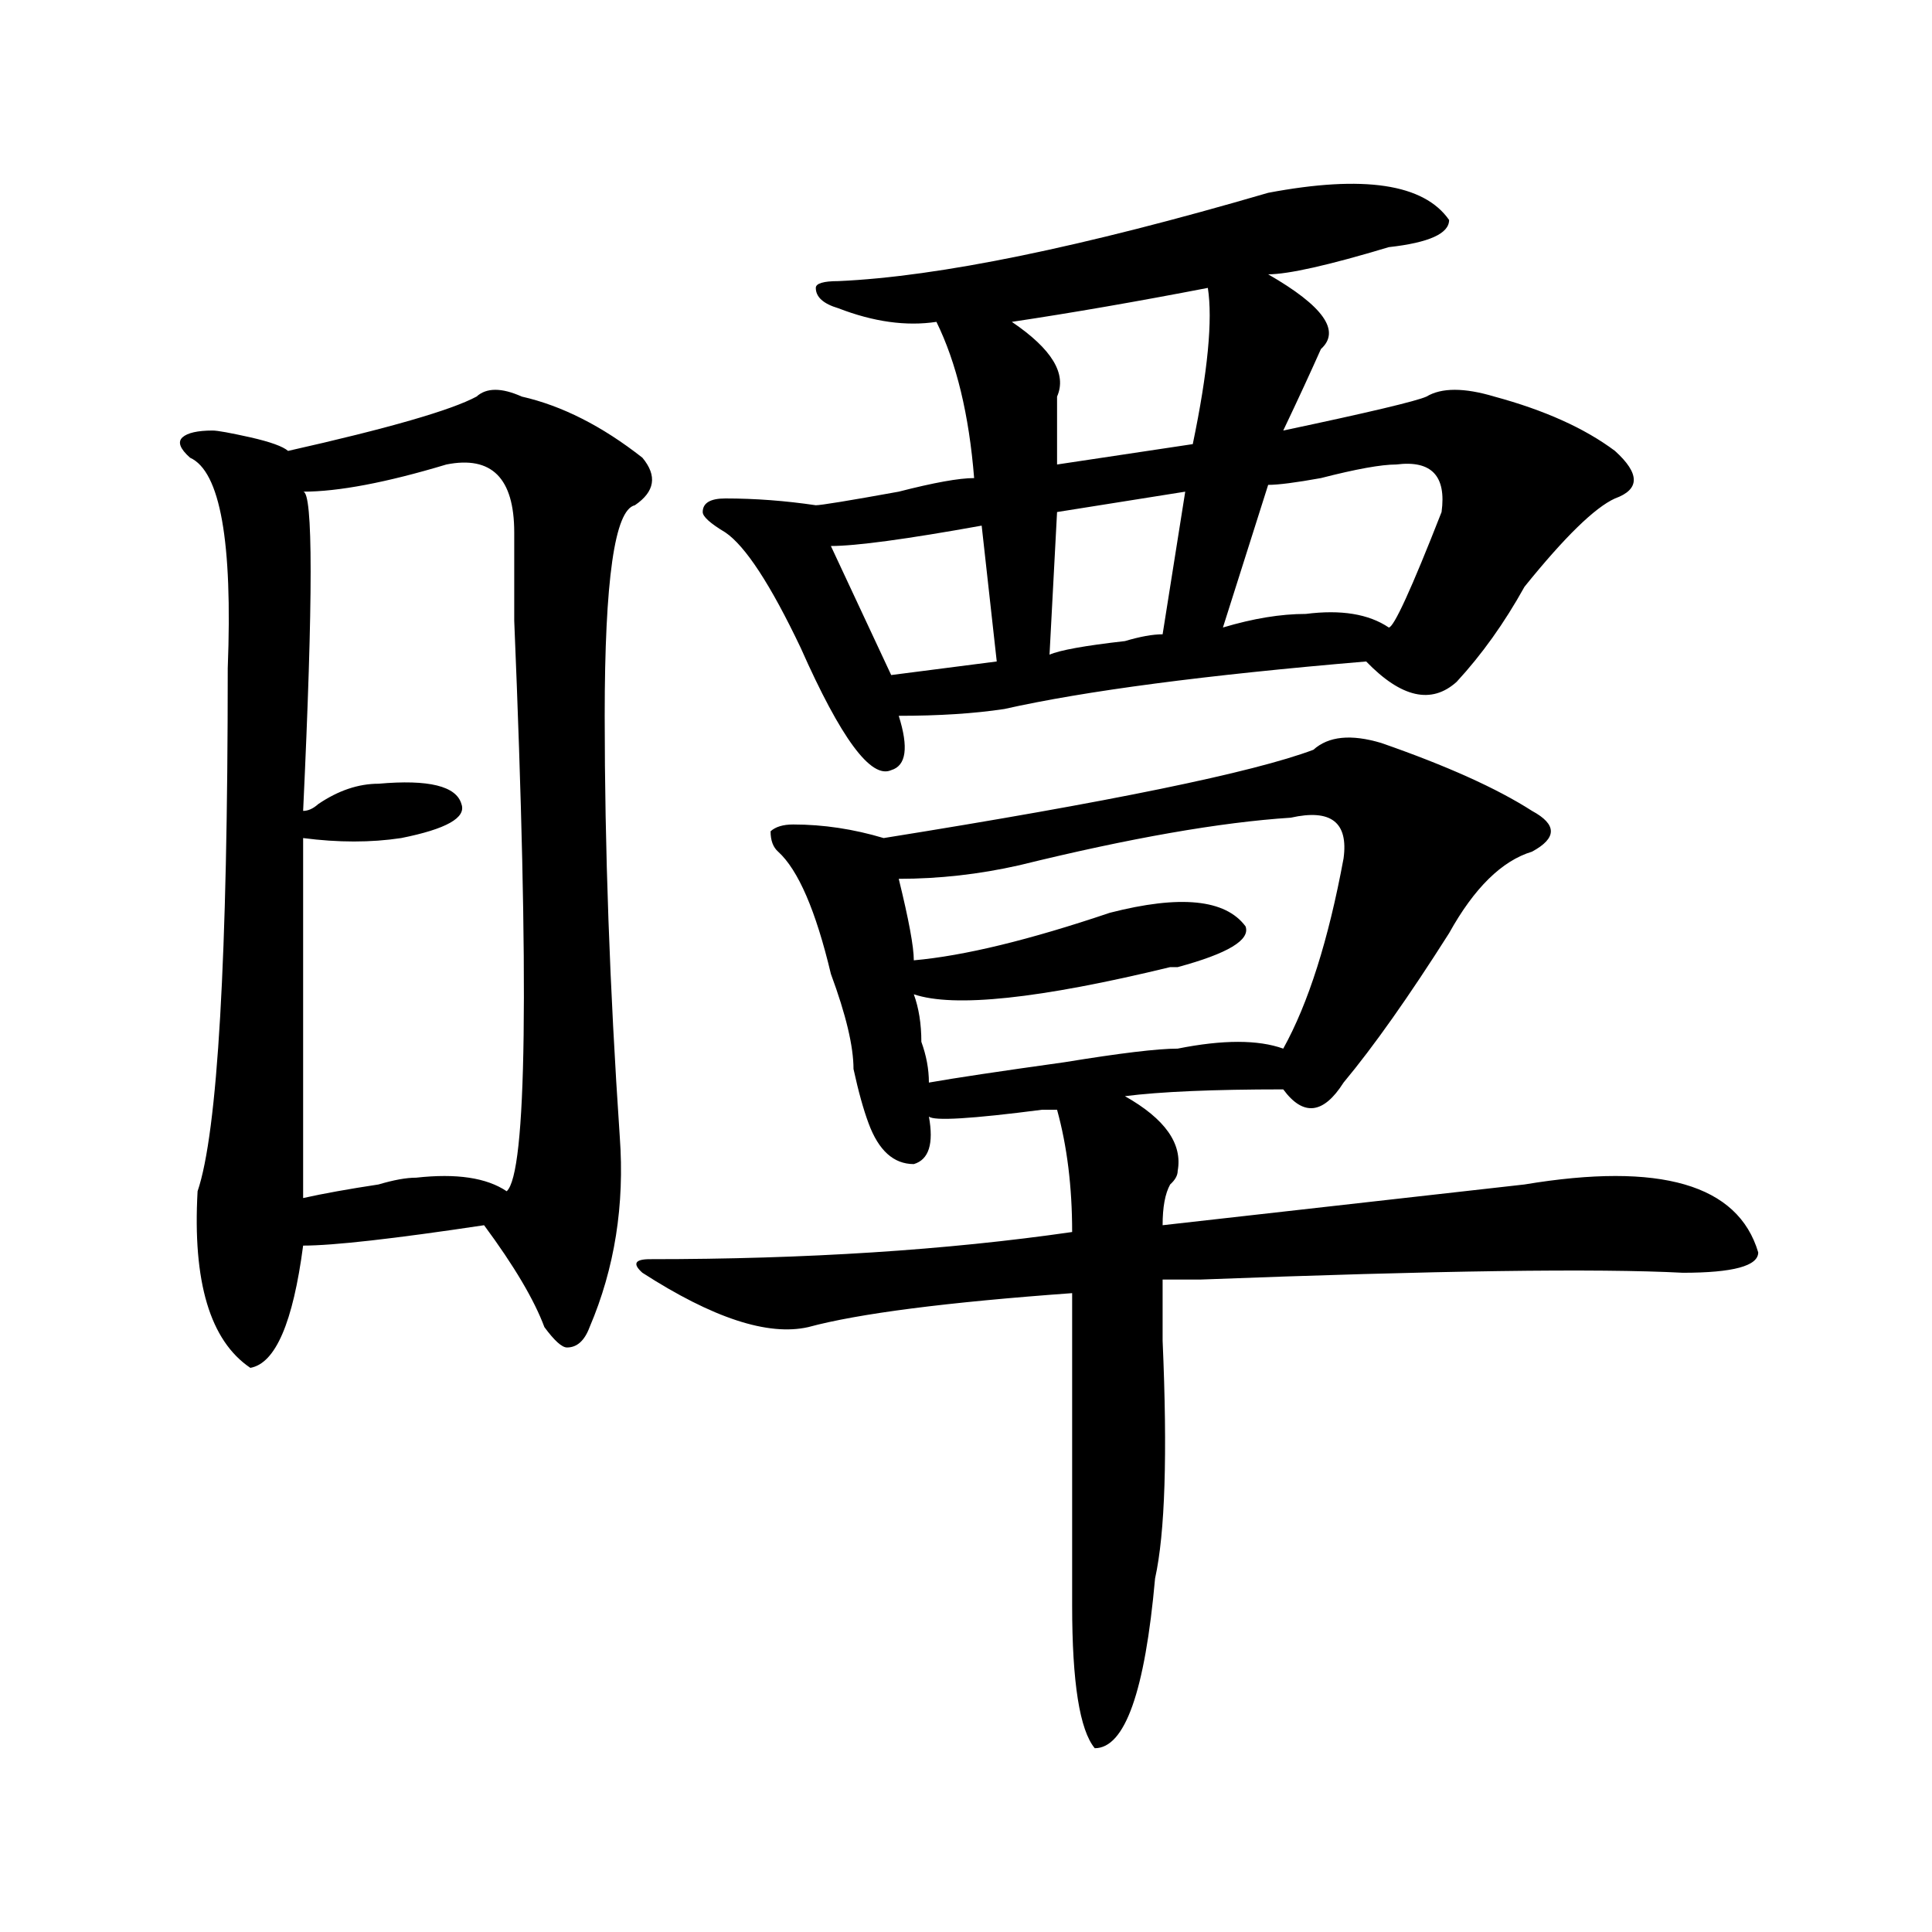 <?xml version="1.0" encoding="utf-8"?>
<!-- Generator: Adobe Illustrator 16.0.0, SVG Export Plug-In . SVG Version: 6.00 Build 0)  -->
<!DOCTYPE svg PUBLIC "-//W3C//DTD SVG 1.1//EN" "http://www.w3.org/Graphics/SVG/1.1/DTD/svg11.dtd">
<svg version="1.1" id="图层_1" xmlns="http://www.w3.org/2000/svg" xmlns:xlink="http://www.w3.org/1999/xlink" x="0px" y="0px"
	 width="1000px" height="1000px" viewBox="0 0 1000 1000" enable-background="new 0 0 1000 1000" xml:space="preserve">
<path d="M270.066,205.266c20.792,4.724,41.584,15.271,62.438,31.641c7.805,9.394,6.463,17.578-3.902,24.609
	c-10.427,2.362-15.609,38.672-15.609,108.984c0,68.005,2.561,140.625,7.805,217.969c2.561,35.156-2.622,68.005-15.609,98.438
	c-2.622,7.031-6.524,10.547-11.707,10.547c-2.622,0-6.524-3.516-11.707-10.547c-5.244-14.063-15.609-31.641-31.219-52.734
	c-46.828,7.031-78.047,10.547-93.656,10.547c-5.244,39.88-14.329,60.974-27.316,63.281c-20.854-14.063-29.938-44.495-27.316-91.406
	c10.365-30.433,15.609-120.685,15.609-270.703c2.561-65.589-3.902-101.953-19.512-108.984c-5.244-4.669-6.524-8.185-3.902-10.547
	c2.561-2.308,7.805-3.516,15.609-3.516c2.561,0,9.085,1.208,19.512,3.516c10.365,2.362,16.89,4.724,19.512,7.031
	c52.011-11.7,84.51-21.094,97.559-28.125C251.835,200.597,259.64,200.597,270.066,205.266z M231.043,240.422
	c-31.219,9.394-55.975,14.063-74.145,14.063c5.183,0,5.183,55.097,0,165.234c2.561,0,5.183-1.153,7.805-3.516
	c10.365-7.031,20.792-10.547,31.219-10.547c25.975-2.308,40.304,1.208,42.926,10.547c2.561,7.031-7.805,12.909-31.219,17.578
	c-15.609,2.362-32.561,2.362-50.73,0c0,72.675,0,134.802,0,186.328c10.365-2.308,23.414-4.669,39.023-7.031
	c7.805-2.308,14.268-3.516,19.512-3.516c20.792-2.308,36.401,0,46.828,7.031c10.365-9.339,11.707-107.776,3.902-295.313
	c0-21.094,0-36.31,0-45.703C266.164,247.453,254.457,235.753,231.043,240.422z M714.934,384.563
	c33.779,11.755,59.815,23.456,78.047,35.156c12.987,7.031,12.987,14.063,0,21.094c-15.609,4.724-29.938,18.786-42.926,42.188
	c-20.854,32.849-39.023,58.612-54.633,77.344c-10.427,16.425-20.854,17.578-31.219,3.516c-36.463,0-63.779,1.208-81.949,3.516
	c20.792,11.755,29.877,24.609,27.316,38.672c0,2.362-1.342,4.724-3.902,7.031c-2.622,4.724-3.902,11.755-3.902,21.094
	c62.438-7.031,124.875-14.063,187.313-21.094c70.242-11.7,110.546,0,120.973,35.156c0,7.031-13.049,10.547-39.023,10.547
	c-44.268-2.308-127.497-1.153-249.75,3.516c5.183,0-1.342,0-19.512,0c0,4.724,0,15.271,0,31.641
	c2.561,58.612,1.28,99.646-3.902,123.047c-5.244,58.557-15.609,87.891-31.219,87.891c-7.805-9.394-11.707-34.003-11.707-73.828
	s0-93.714,0-161.719c-65.06,4.724-110.607,10.547-136.582,17.578c-20.854,4.724-49.45-4.669-85.852-28.125
	c-5.244-4.669-3.902-7.031,3.902-7.031c80.607,0,153.472-4.669,218.531-14.063c0-23.401-2.622-44.495-7.805-63.281
	c-2.622,0-5.244,0-7.805,0c-36.463,4.724-55.975,5.878-58.535,3.516c2.561,14.063,0,22.302-7.805,24.609
	c-10.427,0-18.231-7.031-23.414-21.094c-2.622-7.031-5.244-16.37-7.805-28.125c0-11.7-3.902-28.125-11.707-49.219
	c-7.805-32.794-16.951-53.888-27.316-63.281c-2.622-2.308-3.902-5.823-3.902-10.547c2.561-2.308,6.463-3.516,11.707-3.516
	c15.609,0,31.219,2.362,46.828,7.031c117.07-18.731,191.215-33.948,222.434-45.703C687.617,381.047,699.324,379.894,714.934,384.563
	z M656.398,99.797c49.389-9.339,80.607-4.669,93.656,14.063c0,7.031-10.427,11.755-31.219,14.063
	c-31.219,9.394-52.072,14.063-62.438,14.063c28.597,16.425,37.682,29.333,27.316,38.672c-5.244,11.755-11.707,25.817-19.512,42.188
	c44.206-9.339,68.9-15.216,74.145-17.578c7.805-4.669,19.512-4.669,35.121,0c25.975,7.031,46.828,16.425,62.438,28.125
	c12.987,11.755,12.987,19.94,0,24.609c-10.427,4.724-26.036,19.94-46.828,45.703c-10.427,18.786-22.134,35.156-35.121,49.219
	c-13.049,11.755-28.658,8.239-46.828-10.547c-83.291,7.031-145.729,15.271-187.313,24.609c-15.609,2.362-33.841,3.516-54.633,3.516
	c5.183,16.425,3.902,25.817-3.902,28.125c-10.427,4.724-26.036-16.37-46.828-63.281c-15.609-32.794-28.658-52.734-39.023-59.766
	c-7.805-4.669-11.707-8.185-11.707-10.547c0-4.669,3.902-7.031,11.707-7.031c15.609,0,31.219,1.208,46.828,3.516
	c2.561,0,16.89-2.308,42.926-7.031c18.17-4.669,31.219-7.031,39.023-7.031c-2.622-32.794-9.146-59.766-19.512-80.859
	c-15.609,2.362-32.561,0-50.73-7.031c-7.805-2.308-11.707-5.823-11.707-10.547c0-2.308,3.902-3.516,11.707-3.516
	C485.976,143.192,560.12,127.922,656.398,99.797z M508.109,272.063c-39.023,7.031-65.06,10.547-78.047,10.547l31.219,66.797
	l54.633-7.031L508.109,272.063z M695.422,444.328c2.561-18.731-6.524-25.763-27.316-21.094
	c-36.463,2.362-83.291,10.547-140.484,24.609c-20.854,4.724-41.646,7.031-62.438,7.031c5.183,21.094,7.805,35.156,7.805,42.188
	c25.975-2.308,59.815-10.547,101.461-24.609c36.401-9.339,59.815-7.031,70.242,7.031c2.561,7.031-9.146,14.063-35.121,21.094h-3.902
	c-67.682,16.425-111.888,21.094-132.68,14.063c2.561,7.031,3.902,15.271,3.902,24.609c2.561,7.031,3.902,14.063,3.902,21.094
	c12.987-2.308,36.401-5.823,70.242-10.547c28.597-4.669,48.108-7.031,58.535-7.031c23.414-4.669,41.584-4.669,54.633,0
	C677.19,519.364,687.617,486.516,695.422,444.328z M625.18,149.016c-36.463,7.031-70.242,12.909-101.461,17.578
	c20.792,14.063,28.597,26.972,23.414,38.672c0,9.394,0,21.094,0,35.156l70.242-10.547C625.18,192.411,627.74,165.44,625.18,149.016z
	 M613.473,254.484l-66.34,10.547l-3.902,73.828c5.183-2.308,18.17-4.669,39.023-7.031c7.805-2.308,14.268-3.516,19.512-3.516
	L613.473,254.484z M722.738,240.422c-7.805,0-20.854,2.362-39.023,7.031c-13.049,2.362-22.134,3.516-27.316,3.516l-23.414,73.828
	c15.609-4.669,29.877-7.031,42.926-7.031c18.17-2.308,32.499,0,42.926,7.031c2.561,0,11.707-19.886,27.316-59.766
	C748.713,246.3,740.908,238.114,722.738,240.422z"/>
</svg>
